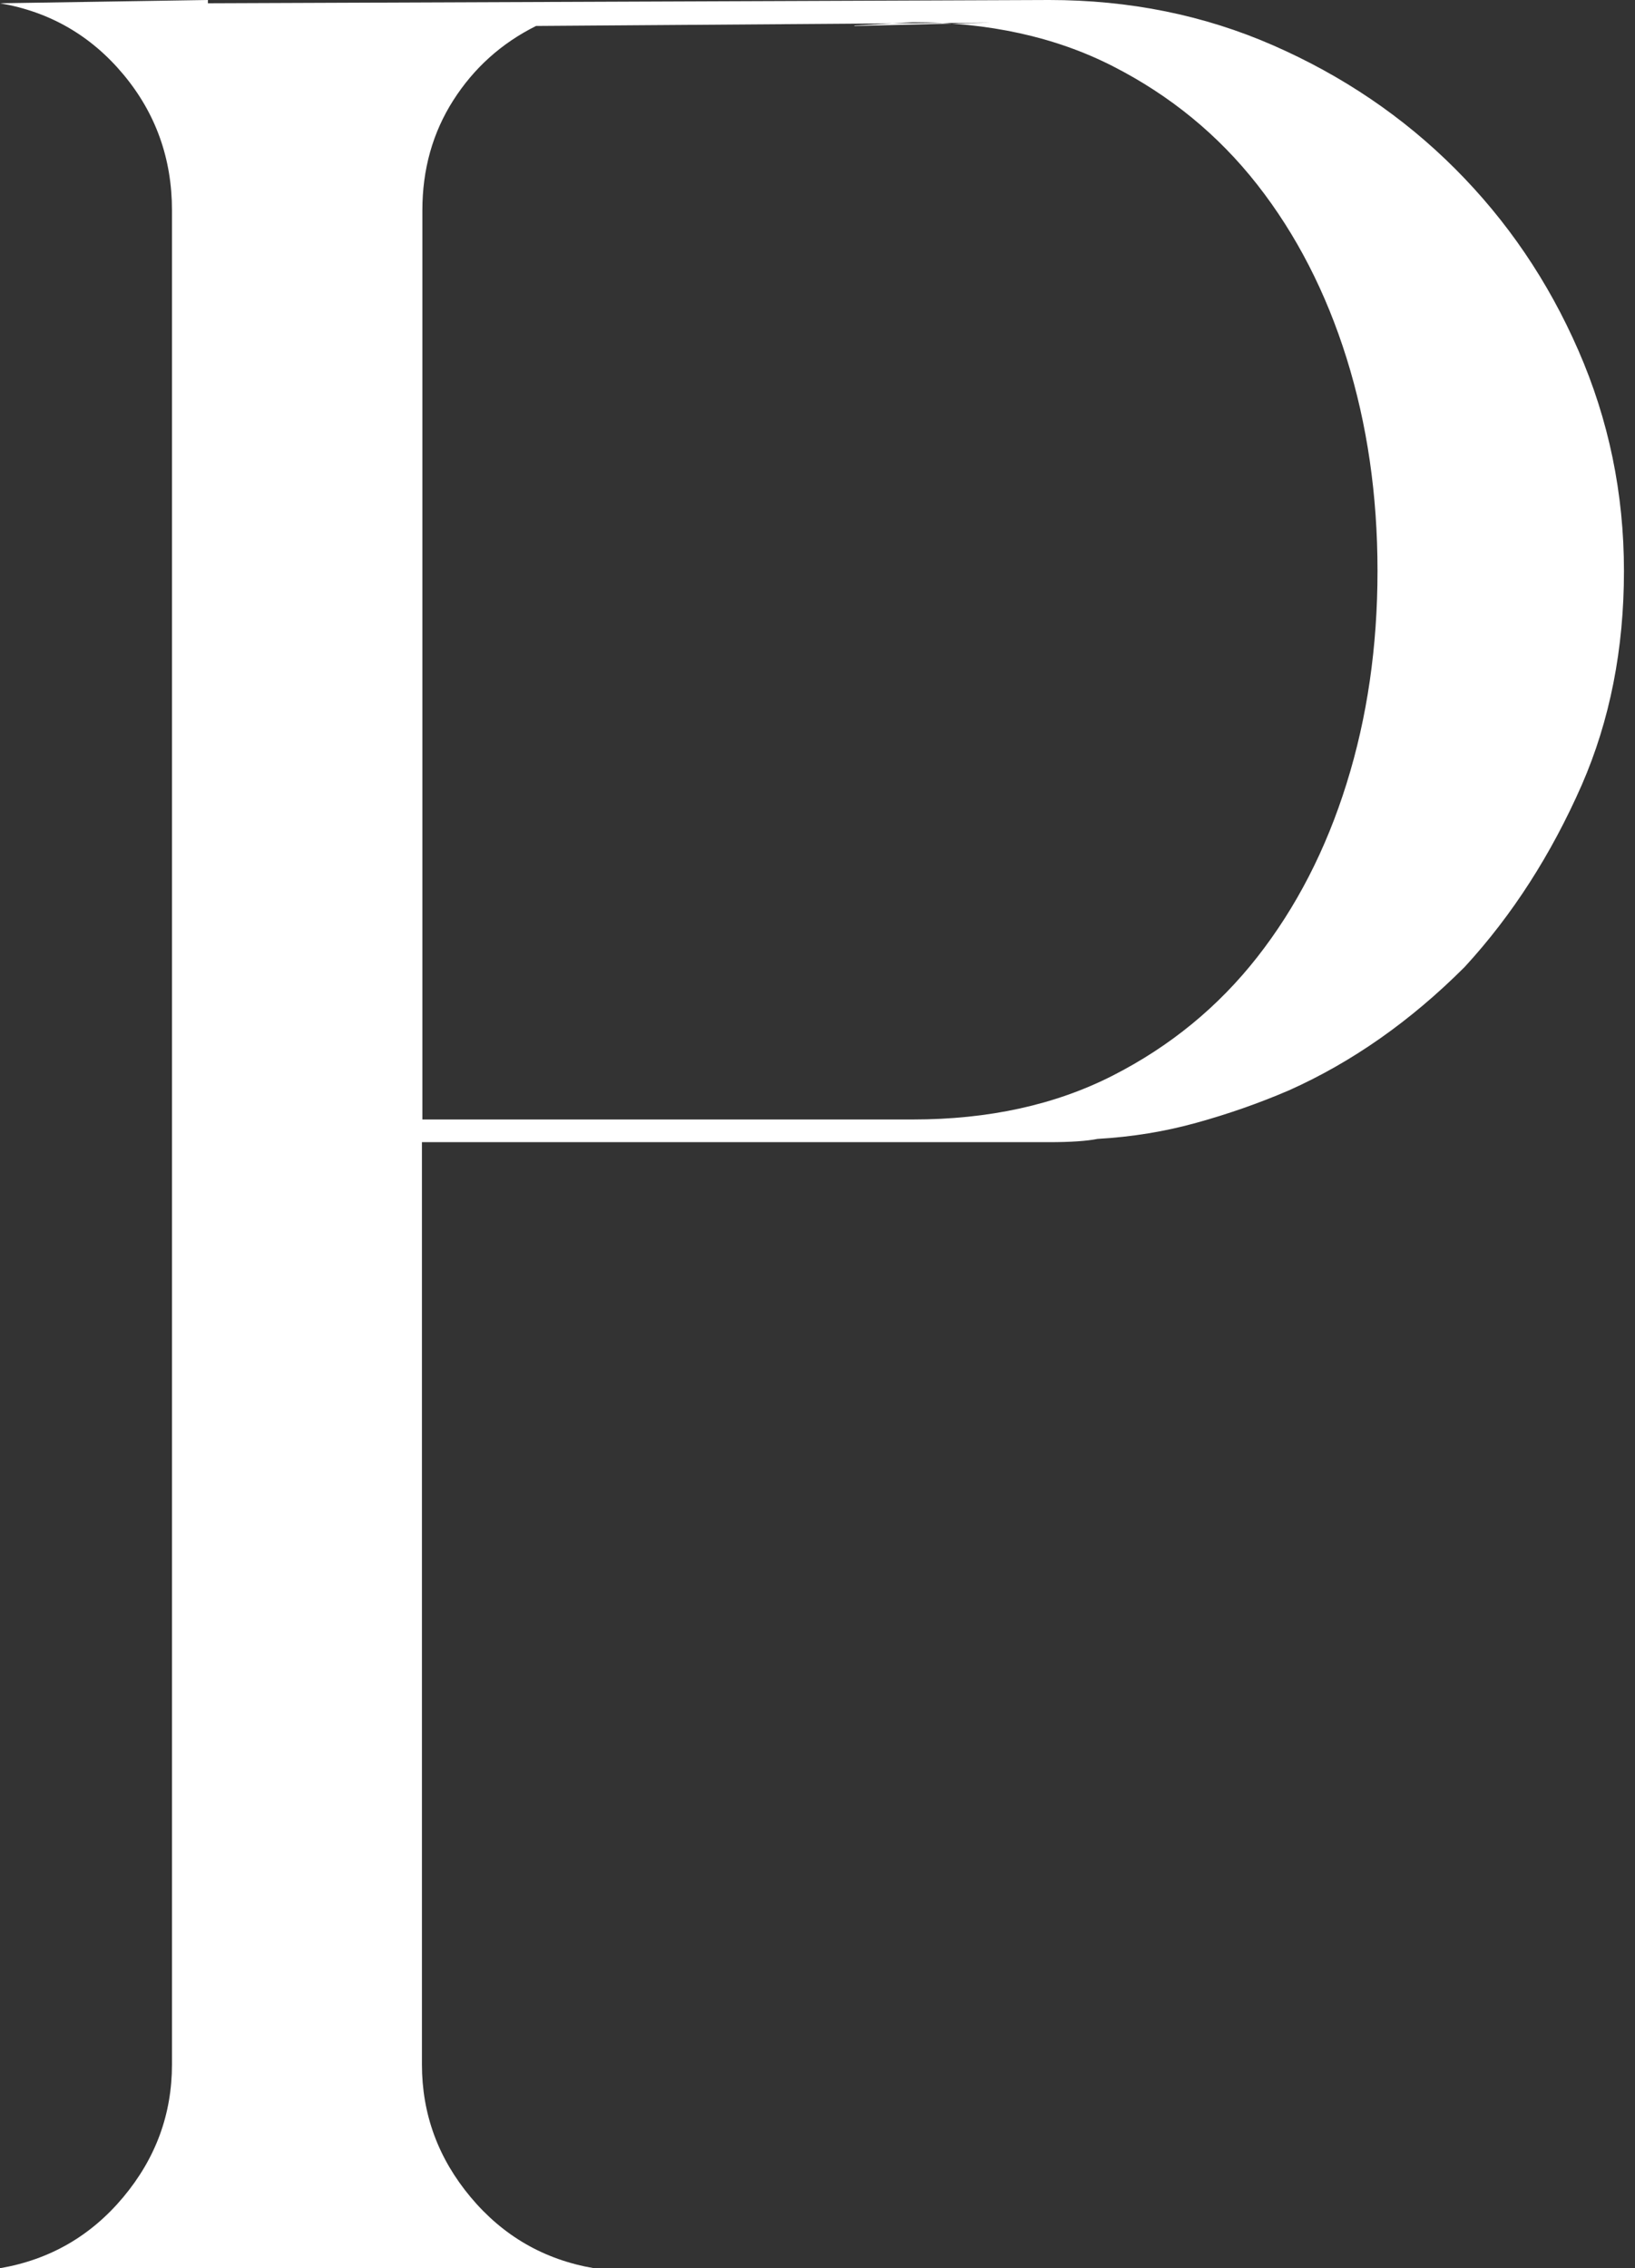 <svg width="142" height="197" viewBox="0 0 142 197" fill="none" xmlns="http://www.w3.org/2000/svg">
<rect x="0" y="0" width="142" height="197" fill="#333333" stroke="none"/>
<path d="M0 197C4.319 196.261 7.896 194.195 10.712 190.821C13.528 187.448 14.936 183.619 14.936 179.298V18.271C14.936 13.779 13.528 9.837 10.712 6.463C7.896 3.089 4.319 1.023 0 0.284L18.056 0V0.284L91.117 0C98.08 0 104.568 1.308 110.58 3.942C116.593 6.577 121.863 10.14 126.372 14.651C130.881 19.162 134.458 24.412 137.084 30.439C139.71 36.447 141.041 42.834 141.041 49.601C141.041 56.367 139.824 62.565 137.369 68.194C134.725 74.202 131.357 79.471 127.209 83.982C122.51 88.682 117.43 92.245 111.969 94.69C109.325 95.828 106.661 96.756 103.921 97.514C101.2 98.273 98.328 98.746 95.321 98.917C94.37 99.106 92.962 99.201 91.098 99.201H36.645V179.298C36.645 183.619 38.053 187.448 40.868 190.821C43.684 194.195 47.261 196.261 51.58 197H0ZM74.202 2.255L86.056 1.971L46.557 2.255C43.551 3.753 41.154 5.913 39.365 8.718C37.577 11.524 36.683 14.708 36.683 18.271V97.23H79.282C85.865 97.23 91.649 95.96 96.634 93.421C101.619 90.881 105.805 87.45 109.192 83.129C112.578 78.808 115.166 73.785 116.954 68.042C118.743 62.318 119.637 56.158 119.637 49.582C119.637 43.005 118.743 36.845 116.954 31.121C115.166 25.397 112.578 20.356 109.192 16.034C105.805 11.713 101.619 8.283 96.634 5.743C91.649 3.203 85.865 1.933 79.282 1.933L74.202 2.218V2.255Z" fill="white"/>
</svg>
